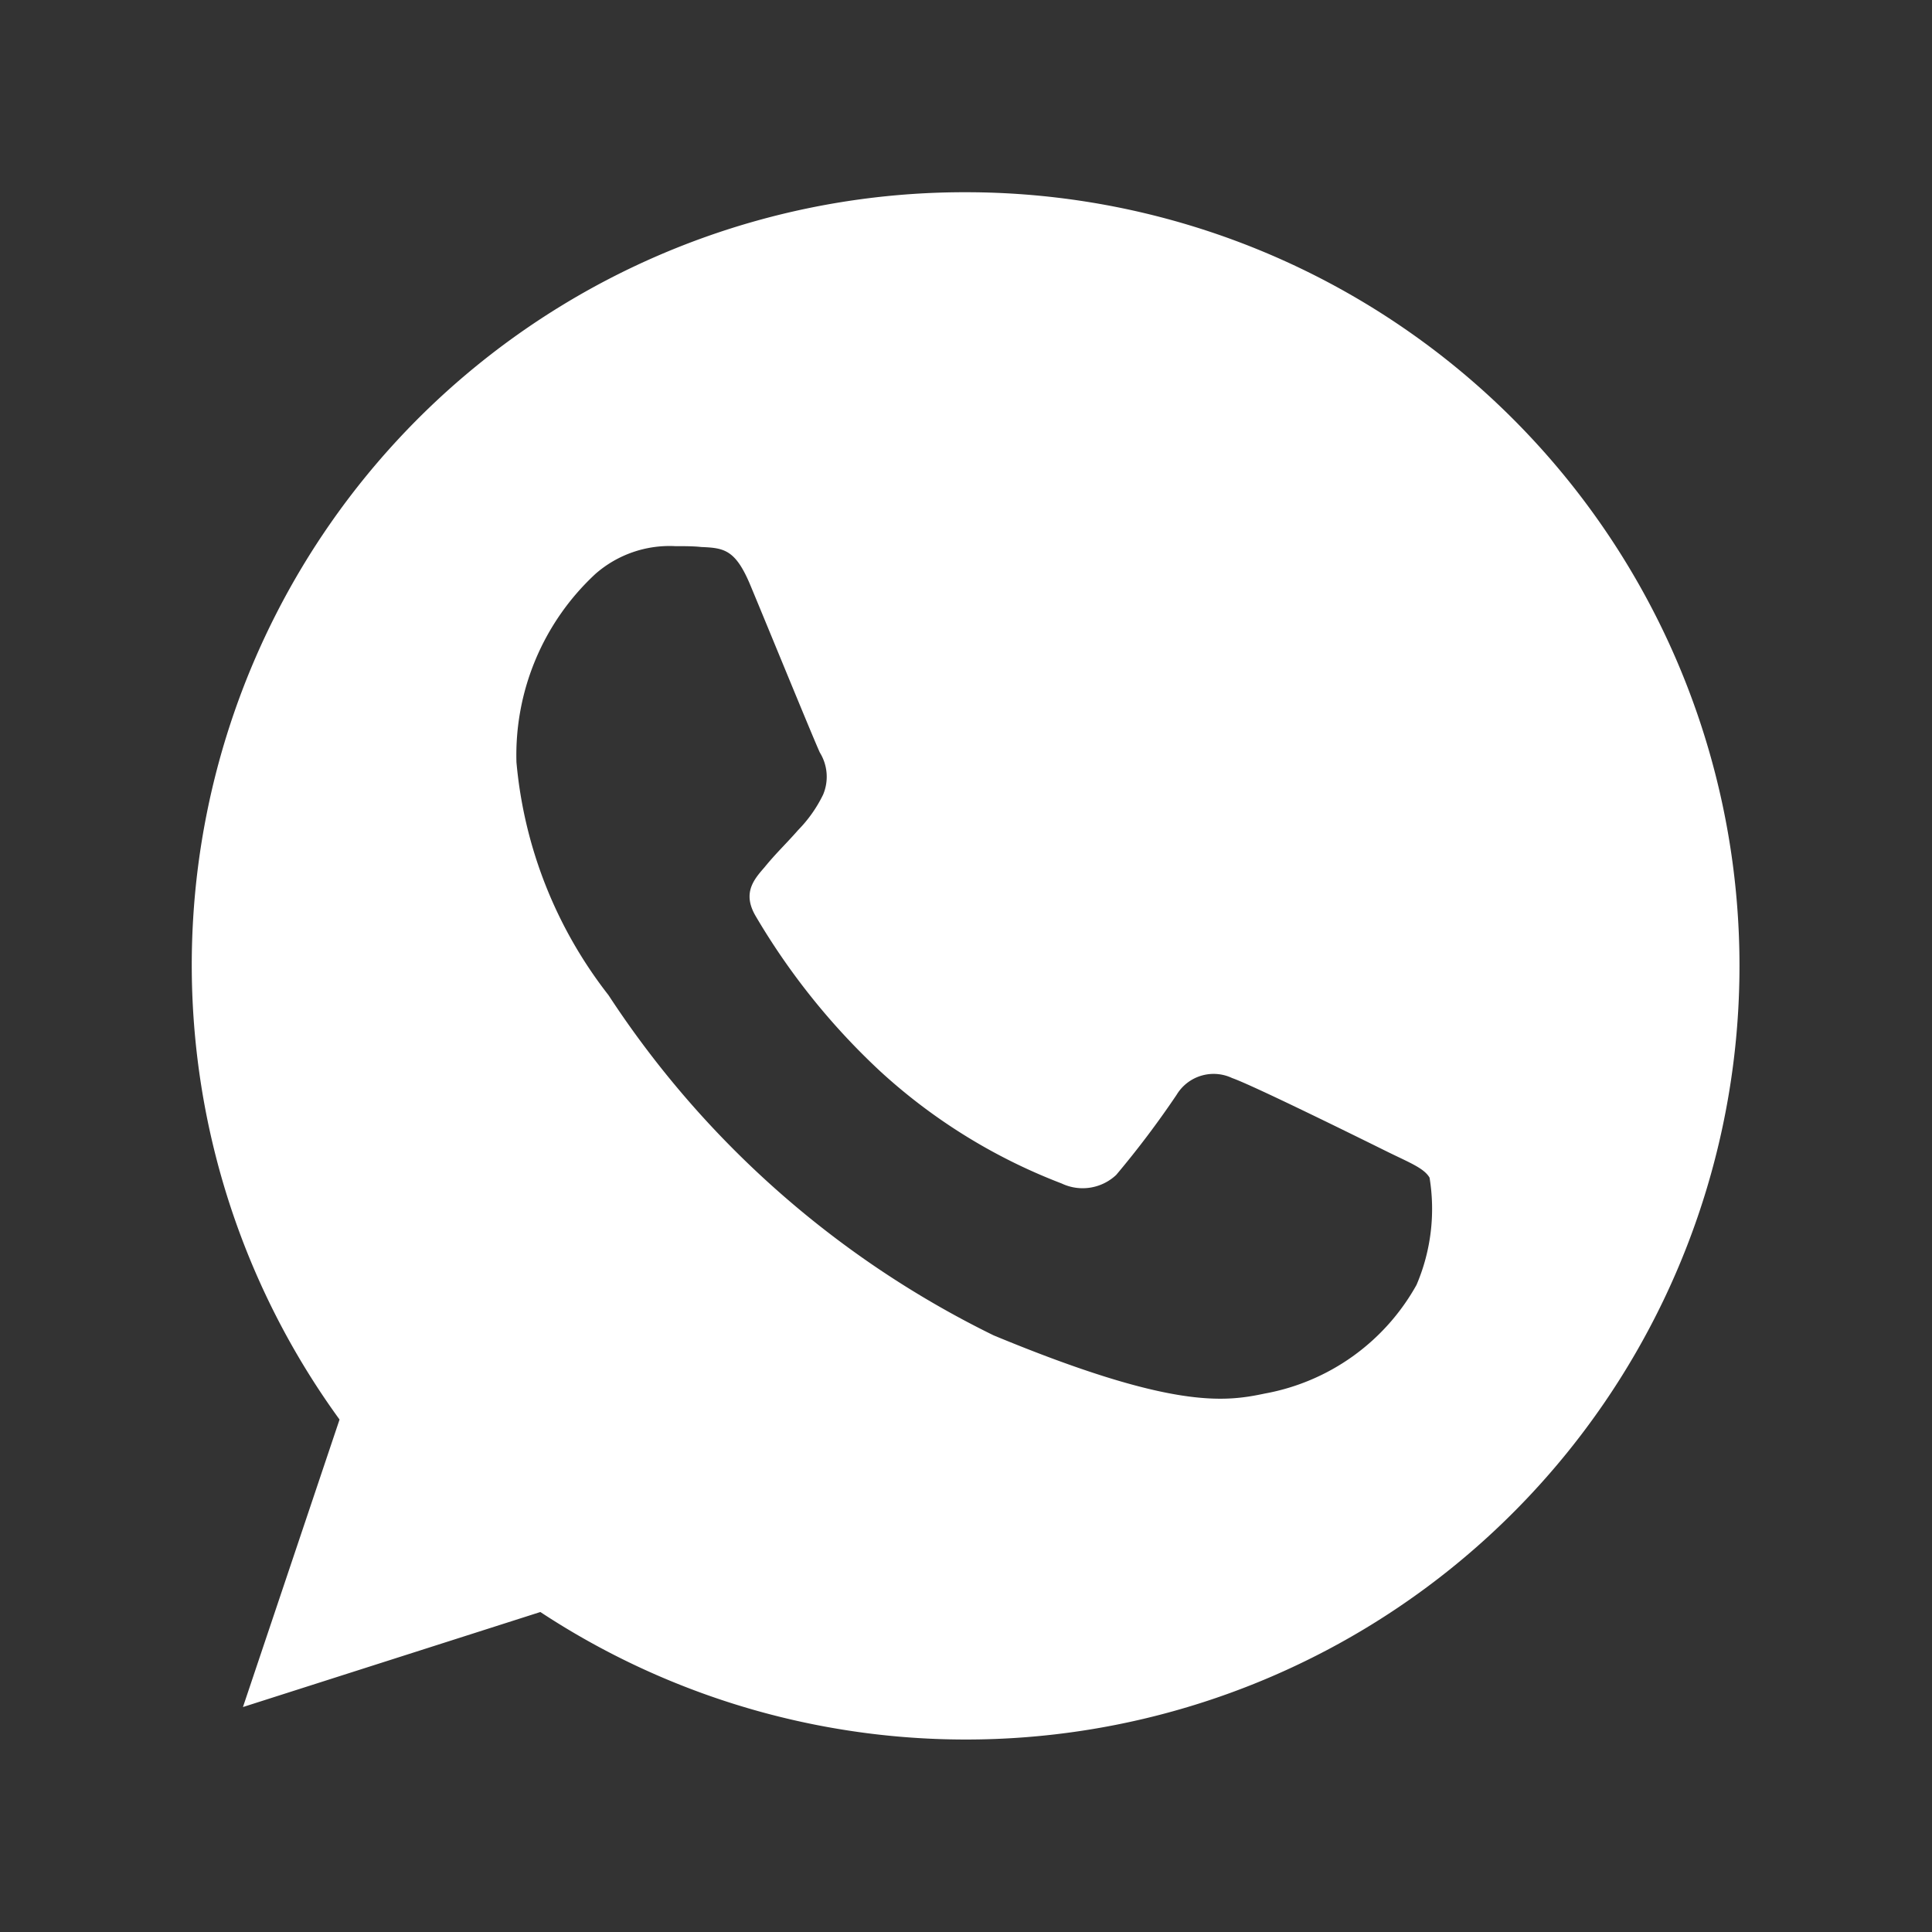 <svg xmlns="http://www.w3.org/2000/svg" width="16" height="16" viewBox="0 0 16 16">
  <rect x="0" y="0" width="16" height="16" fill="#333333" stroke="none"/>
  <g id="wp" transform="translate(-391.901 -113.901)">
    <rect id="Rectangle_1784" data-name="Rectangle 1784" width="16" height="16" transform="translate(391.901 113.901)" fill="none"/>
    <g id="whatsapp" transform="translate(393.493 115.493)">
      <g id="Group_3220" data-name="Group 3220">
        <path id="Path_4898" data-name="Path 4898" d="M6.41,0h0A6.4,6.4,0,0,0,1.22,10.164l-.8,2.381,2.463-.787A6.407,6.407,0,1,0,6.41,0Zm3.729,9.049a1.808,1.808,0,0,1-1.258.9c-.335.071-.772.128-2.244-.482a8.028,8.028,0,0,1-3.19-2.818A3.66,3.66,0,0,1,2.685,4.72a2.046,2.046,0,0,1,.655-1.56A.931.931,0,0,1,4,2.931c.079,0,.151,0,.215.007.188.008.283.019.407.316.155.372.531,1.292.576,1.387a.381.381,0,0,1,.027.347,1.107,1.107,0,0,1-.207.294c-.095.109-.184.192-.279.309-.087.1-.184.211-.075.4A5.688,5.688,0,0,0,5.7,7.282a4.711,4.711,0,0,0,1.5.927.405.405,0,0,0,.452-.071,7.753,7.753,0,0,0,.5-.663.358.358,0,0,1,.46-.139c.173.06,1.089.513,1.277.606s.312.139.358.219A1.6,1.6,0,0,1,10.139,9.049Z" fill="#fff"/>
      </g>
    </g>
  </g>
</svg>
